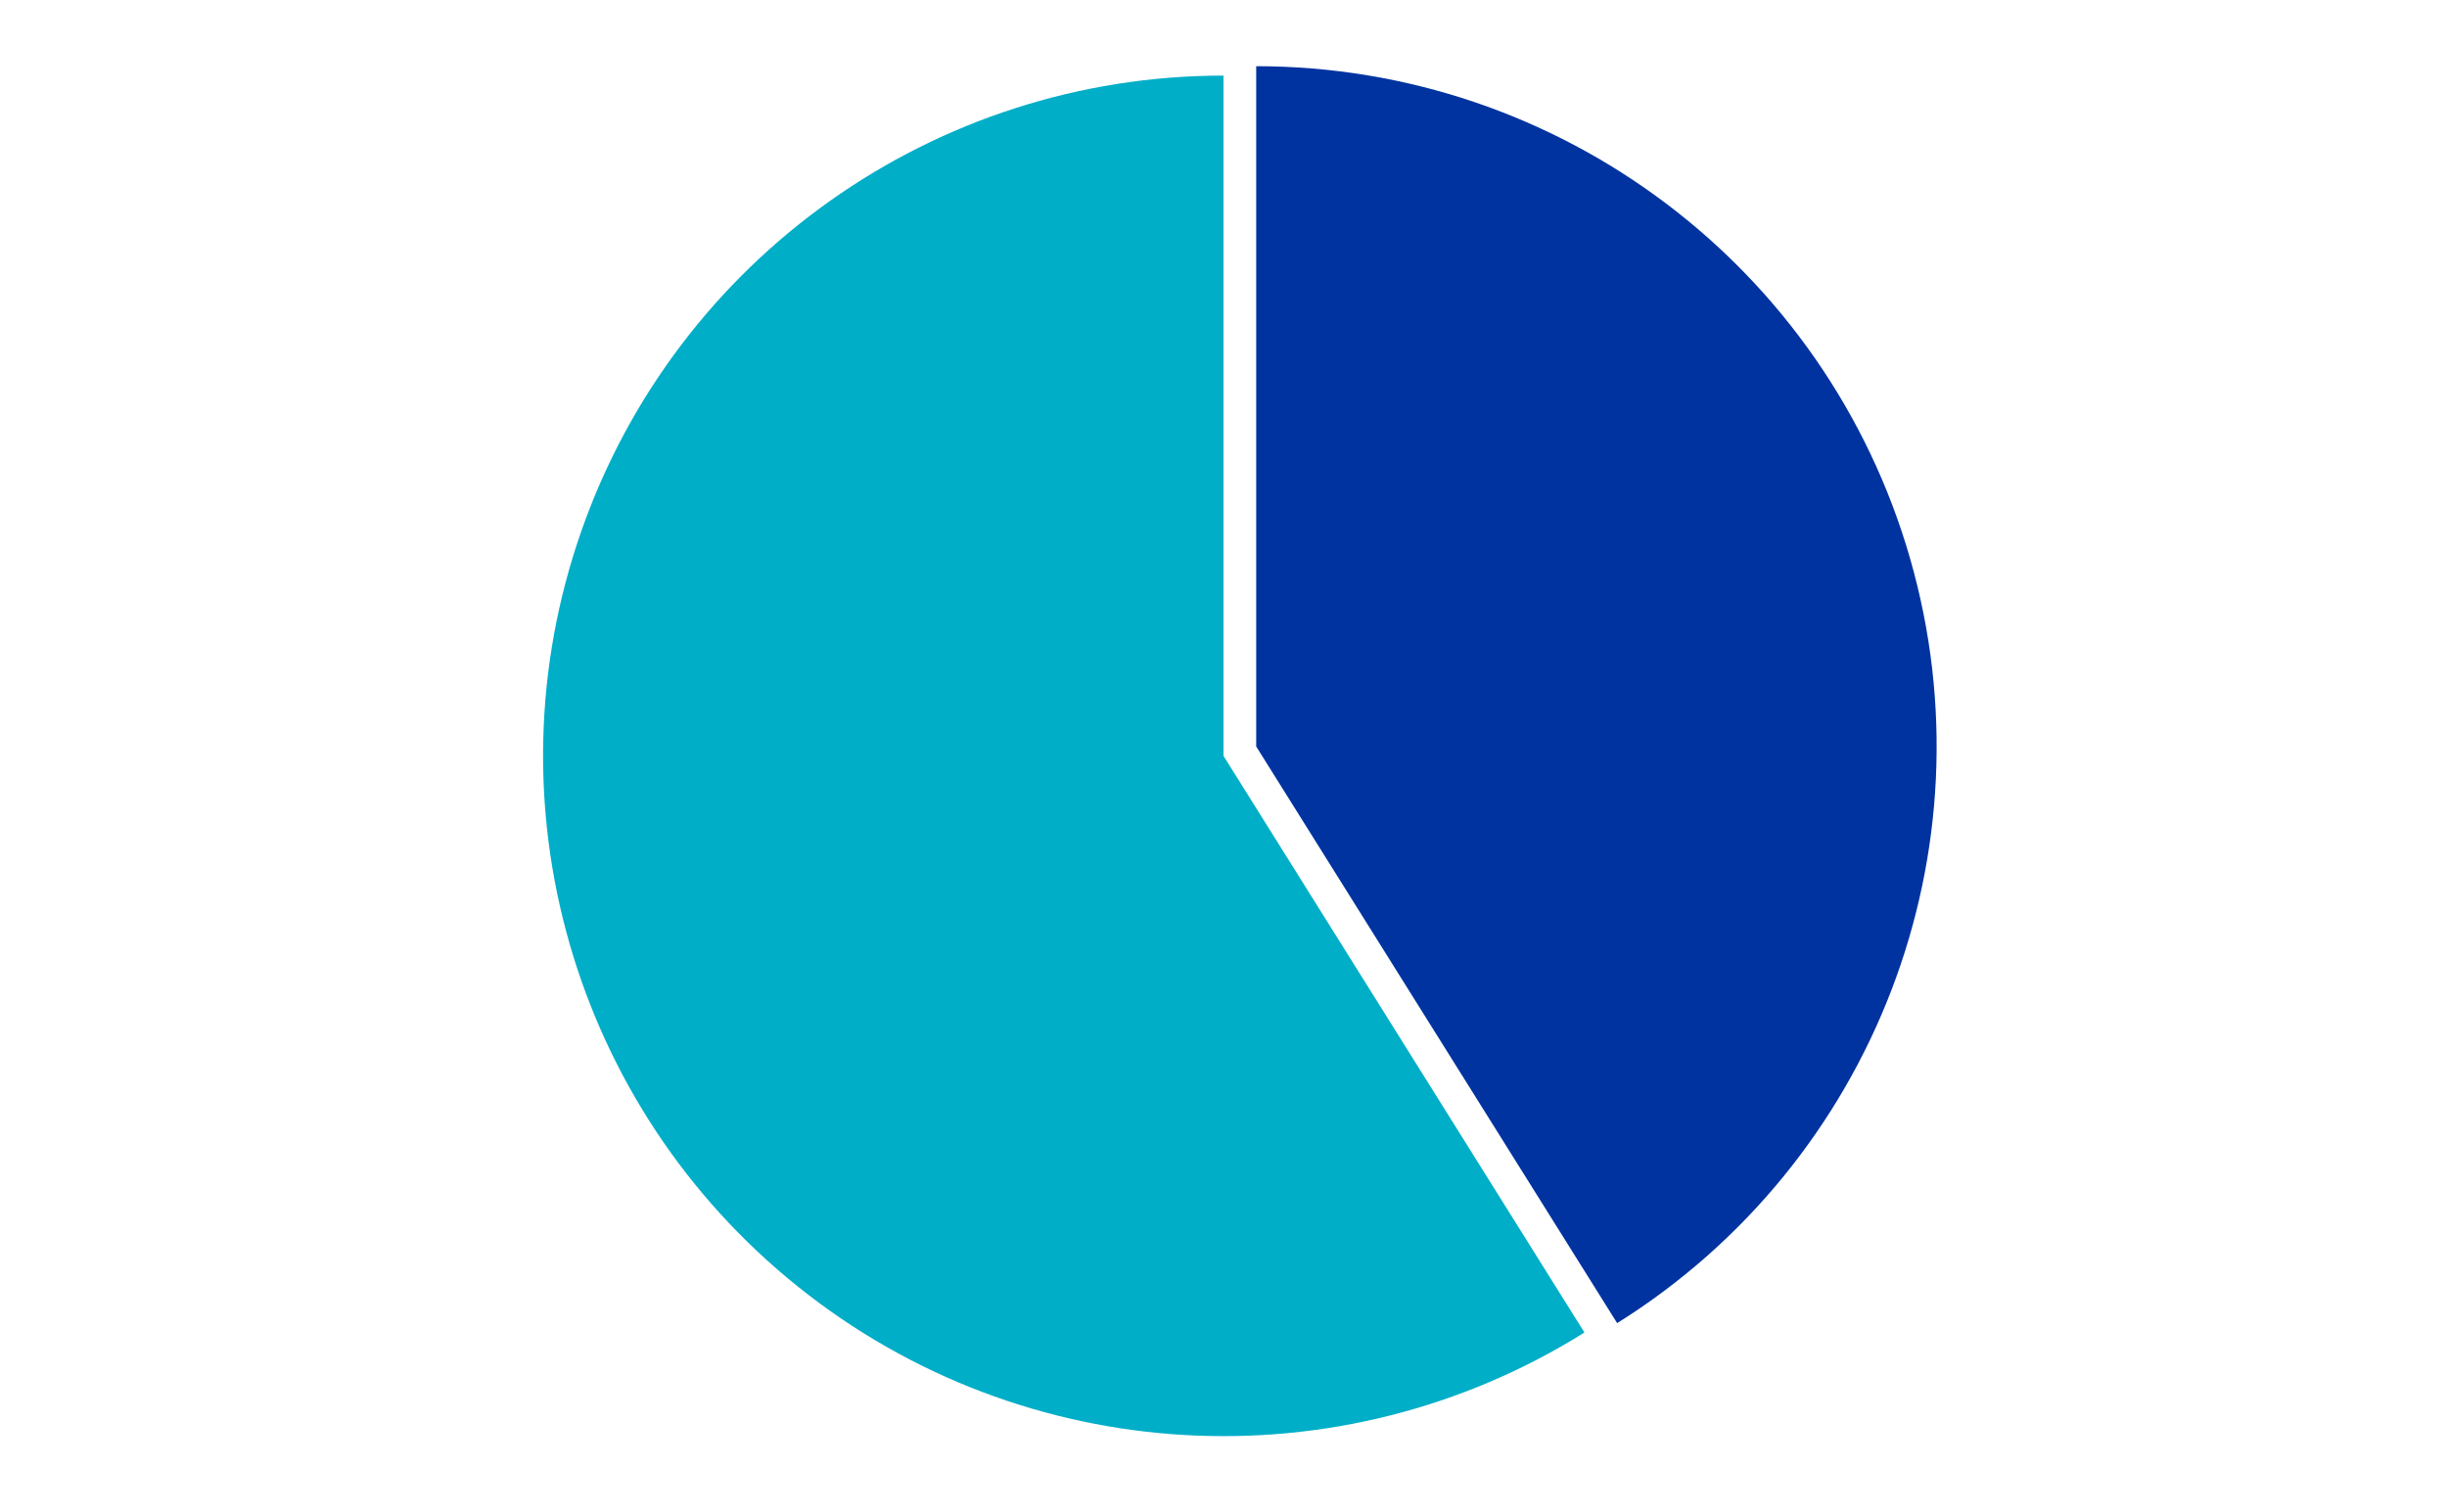 <svg version="1.1" viewBox="0.0 0.0 369.0 228.0" fill="none" stroke="none" stroke-linecap="square" stroke-miterlimit="10" width="369" height="228" xmlns:xlink="http://www.w3.org/1999/xlink" xmlns="http://www.w3.org/2000/svg"><path fill="#ffffff" d="M0 0L369.0 0L369.0 228.0L0 228.0L0 0Z" fill-rule="nonzero"/><path fill="#0033a0" d="M189.431 9.984C235.19 9.984 275.418 40.287 288.046 84.269C300.675 128.252 282.65 175.28 243.861 199.556L189.431 112.584Z" fill-rule="nonzero"/><path fill="#00aec7" d="M238.93 200.972C201.989 224.091 154.473 221.351 120.434 194.139C86.395 166.927 73.26 121.181 87.678 80.055C102.096 38.93 140.92 11.4 184.5 11.4L184.5 114.0Z" fill-rule="nonzero"/></svg>